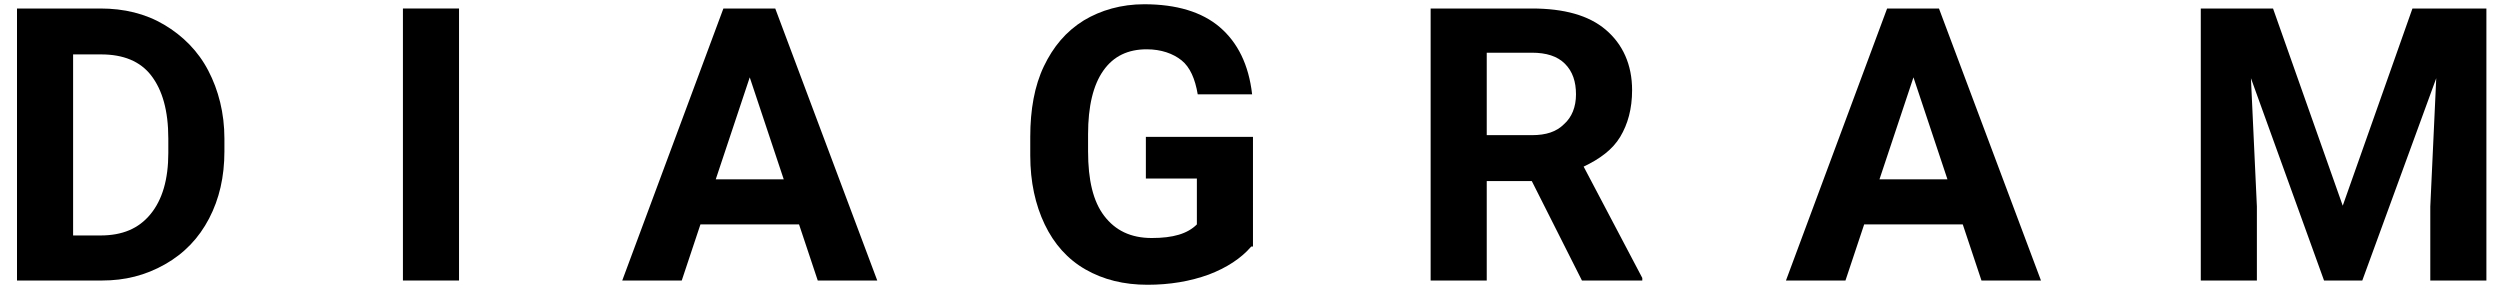 <?xml version="1.0" encoding="utf-8"?>
<!-- Generator: Adobe Illustrator 26.0.3, SVG Export Plug-In . SVG Version: 6.00 Build 0)  -->
<svg version="1.1" id="レイヤー_1" xmlns="http://www.w3.org/2000/svg" xmlns:xlink="http://www.w3.org/1999/xlink" x="0px"
	 y="0px" viewBox="0 0 294.1 34.4" style="enable-background:new 0 0 294.1 34.4;" xml:space="preserve">
<style type="text/css">
	.st0{enable-background:new    ;}
</style>
<g class="st0">
	<path d="M2,33V1h9.8c2.8,0,5.3,0.6,7.5,1.9c2.2,1.3,4,3.1,5.2,5.4c1.2,2.3,1.9,5,1.9,8v1.5c0,3-0.6,5.6-1.8,7.9
		c-1.2,2.3-2.9,4.1-5.2,5.4S14.7,33,12,33H2z M8.6,6.3v21.4h3.2c2.6,0,4.5-0.8,5.9-2.5s2.1-4.1,2.1-7.2v-1.7c0-3.3-0.7-5.7-2-7.4
		c-1.3-1.7-3.3-2.5-5.9-2.5H8.6z"/>
	<path d="M54,33h-6.6V1H54V33z"/>
	<path d="M94,26.4H82.4L80.2,33h-7L85.1,1h6.1l12,32h-7L94,26.4z M84.2,21.1h8l-4-12L84.2,21.1z"/>
	<path d="M147.2,29c-1.2,1.4-2.9,2.5-5,3.3c-2.2,0.8-4.6,1.2-7.2,1.2c-2.8,0-5.2-0.6-7.3-1.8c-2.1-1.2-3.7-3-4.8-5.3
		c-1.1-2.3-1.7-5-1.7-8.1v-2.2c0-3.2,0.5-6,1.6-8.3c1.1-2.3,2.6-4.1,4.7-5.4c2-1.2,4.4-1.9,7.1-1.9c3.8,0,6.8,0.9,8.9,2.7
		c2.1,1.8,3.4,4.4,3.8,7.9h-6.4c-0.3-1.8-0.9-3.2-1.9-4c-1-0.8-2.4-1.3-4.1-1.3c-2.2,0-3.9,0.8-5.1,2.5c-1.2,1.7-1.8,4.2-1.8,7.5v2
		c0,3.4,0.6,5.9,1.9,7.6s3.1,2.6,5.6,2.6c2.5,0,4.2-0.5,5.3-1.6V21h-6v-4.9h12.6V29z"/>
	<path d="M180.2,21.3h-5.3V33h-6.6V1h11.9c3.8,0,6.7,0.8,8.7,2.5s3.1,4.1,3.1,7.1c0,2.2-0.5,4-1.4,5.5c-0.9,1.5-2.4,2.6-4.3,3.5
		l6.9,13.1V33h-7.1L180.2,21.3z M174.9,15.9h5.3c1.7,0,2.9-0.4,3.8-1.3c0.9-0.8,1.4-2,1.4-3.5c0-1.5-0.4-2.7-1.3-3.6
		c-0.9-0.9-2.2-1.3-3.9-1.3h-5.3V15.9z"/>
	<path d="M230.9,26.4h-11.6l-2.2,6.6h-7L222,1h6.1l12,32h-7L230.9,26.4z M221.1,21.1h8l-4-12L221.1,21.1z"/>
	<path d="M267.4,1l8.2,23.2L283.8,1h8.7v32h-6.6v-8.7l0.7-15.1L277.9,33h-4.5l-8.6-23.8l0.7,15.1V33h-6.6V1H267.4z"/>
</g>
</svg>

